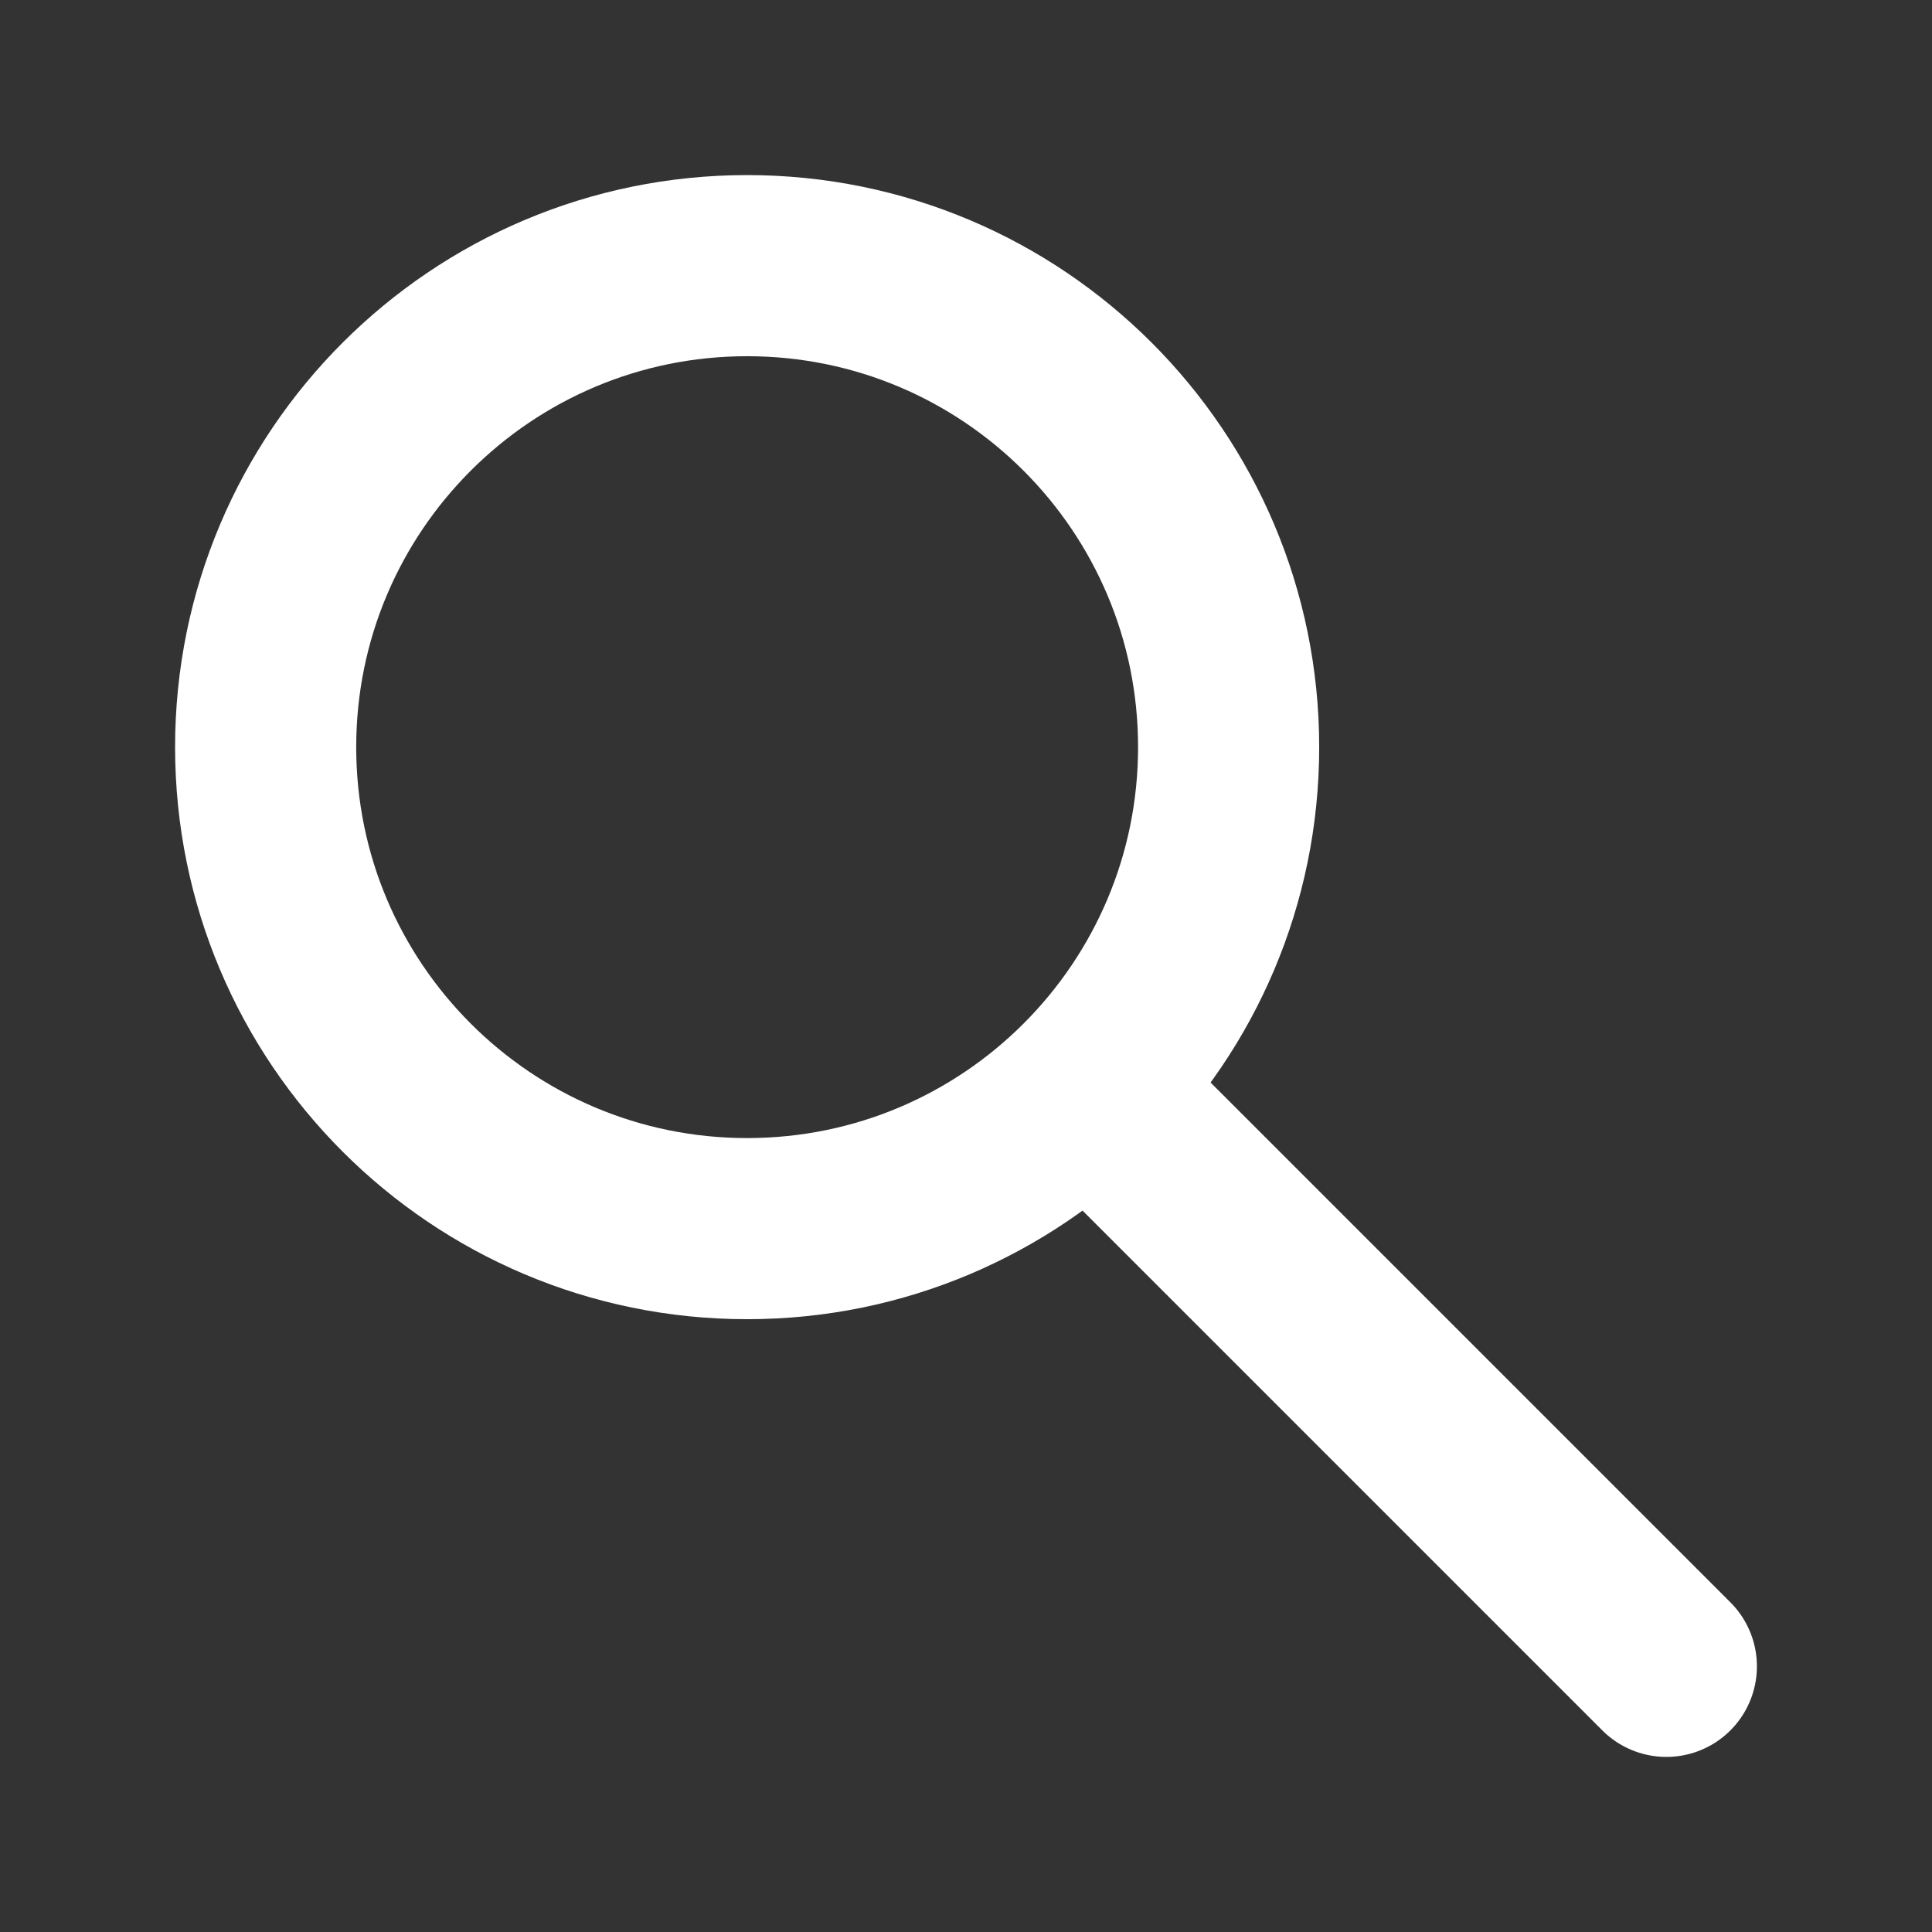 <?xml version="1.0" encoding="UTF-8"?>
<!-- Generated by Pixelmator Pro 3.4.3 -->
<svg width="800" height="800" viewBox="0 0 800 800" xmlns="http://www.w3.org/2000/svg">
    <rect x="0" y="0" width="800" height="800" fill="#333333" stroke="none"/>
    <g id="Group">
        <path id="Path" fill="none" stroke="#ffffff" stroke-width="75" stroke-linecap="round" d="M 690 690 L 472.5 472.5"/>
        <path id="path1" fill="none" stroke="#ffffff" stroke-width="75" d="M 508.75 309.375 C 508.75 419.488 419.488 508.75 309.375 508.75 C 199.263 508.75 110 419.488 110 309.375 C 110 199.263 199.263 110 309.375 110 C 419.488 110 508.75 199.263 508.75 309.375 Z"/>
    </g>
</svg>

